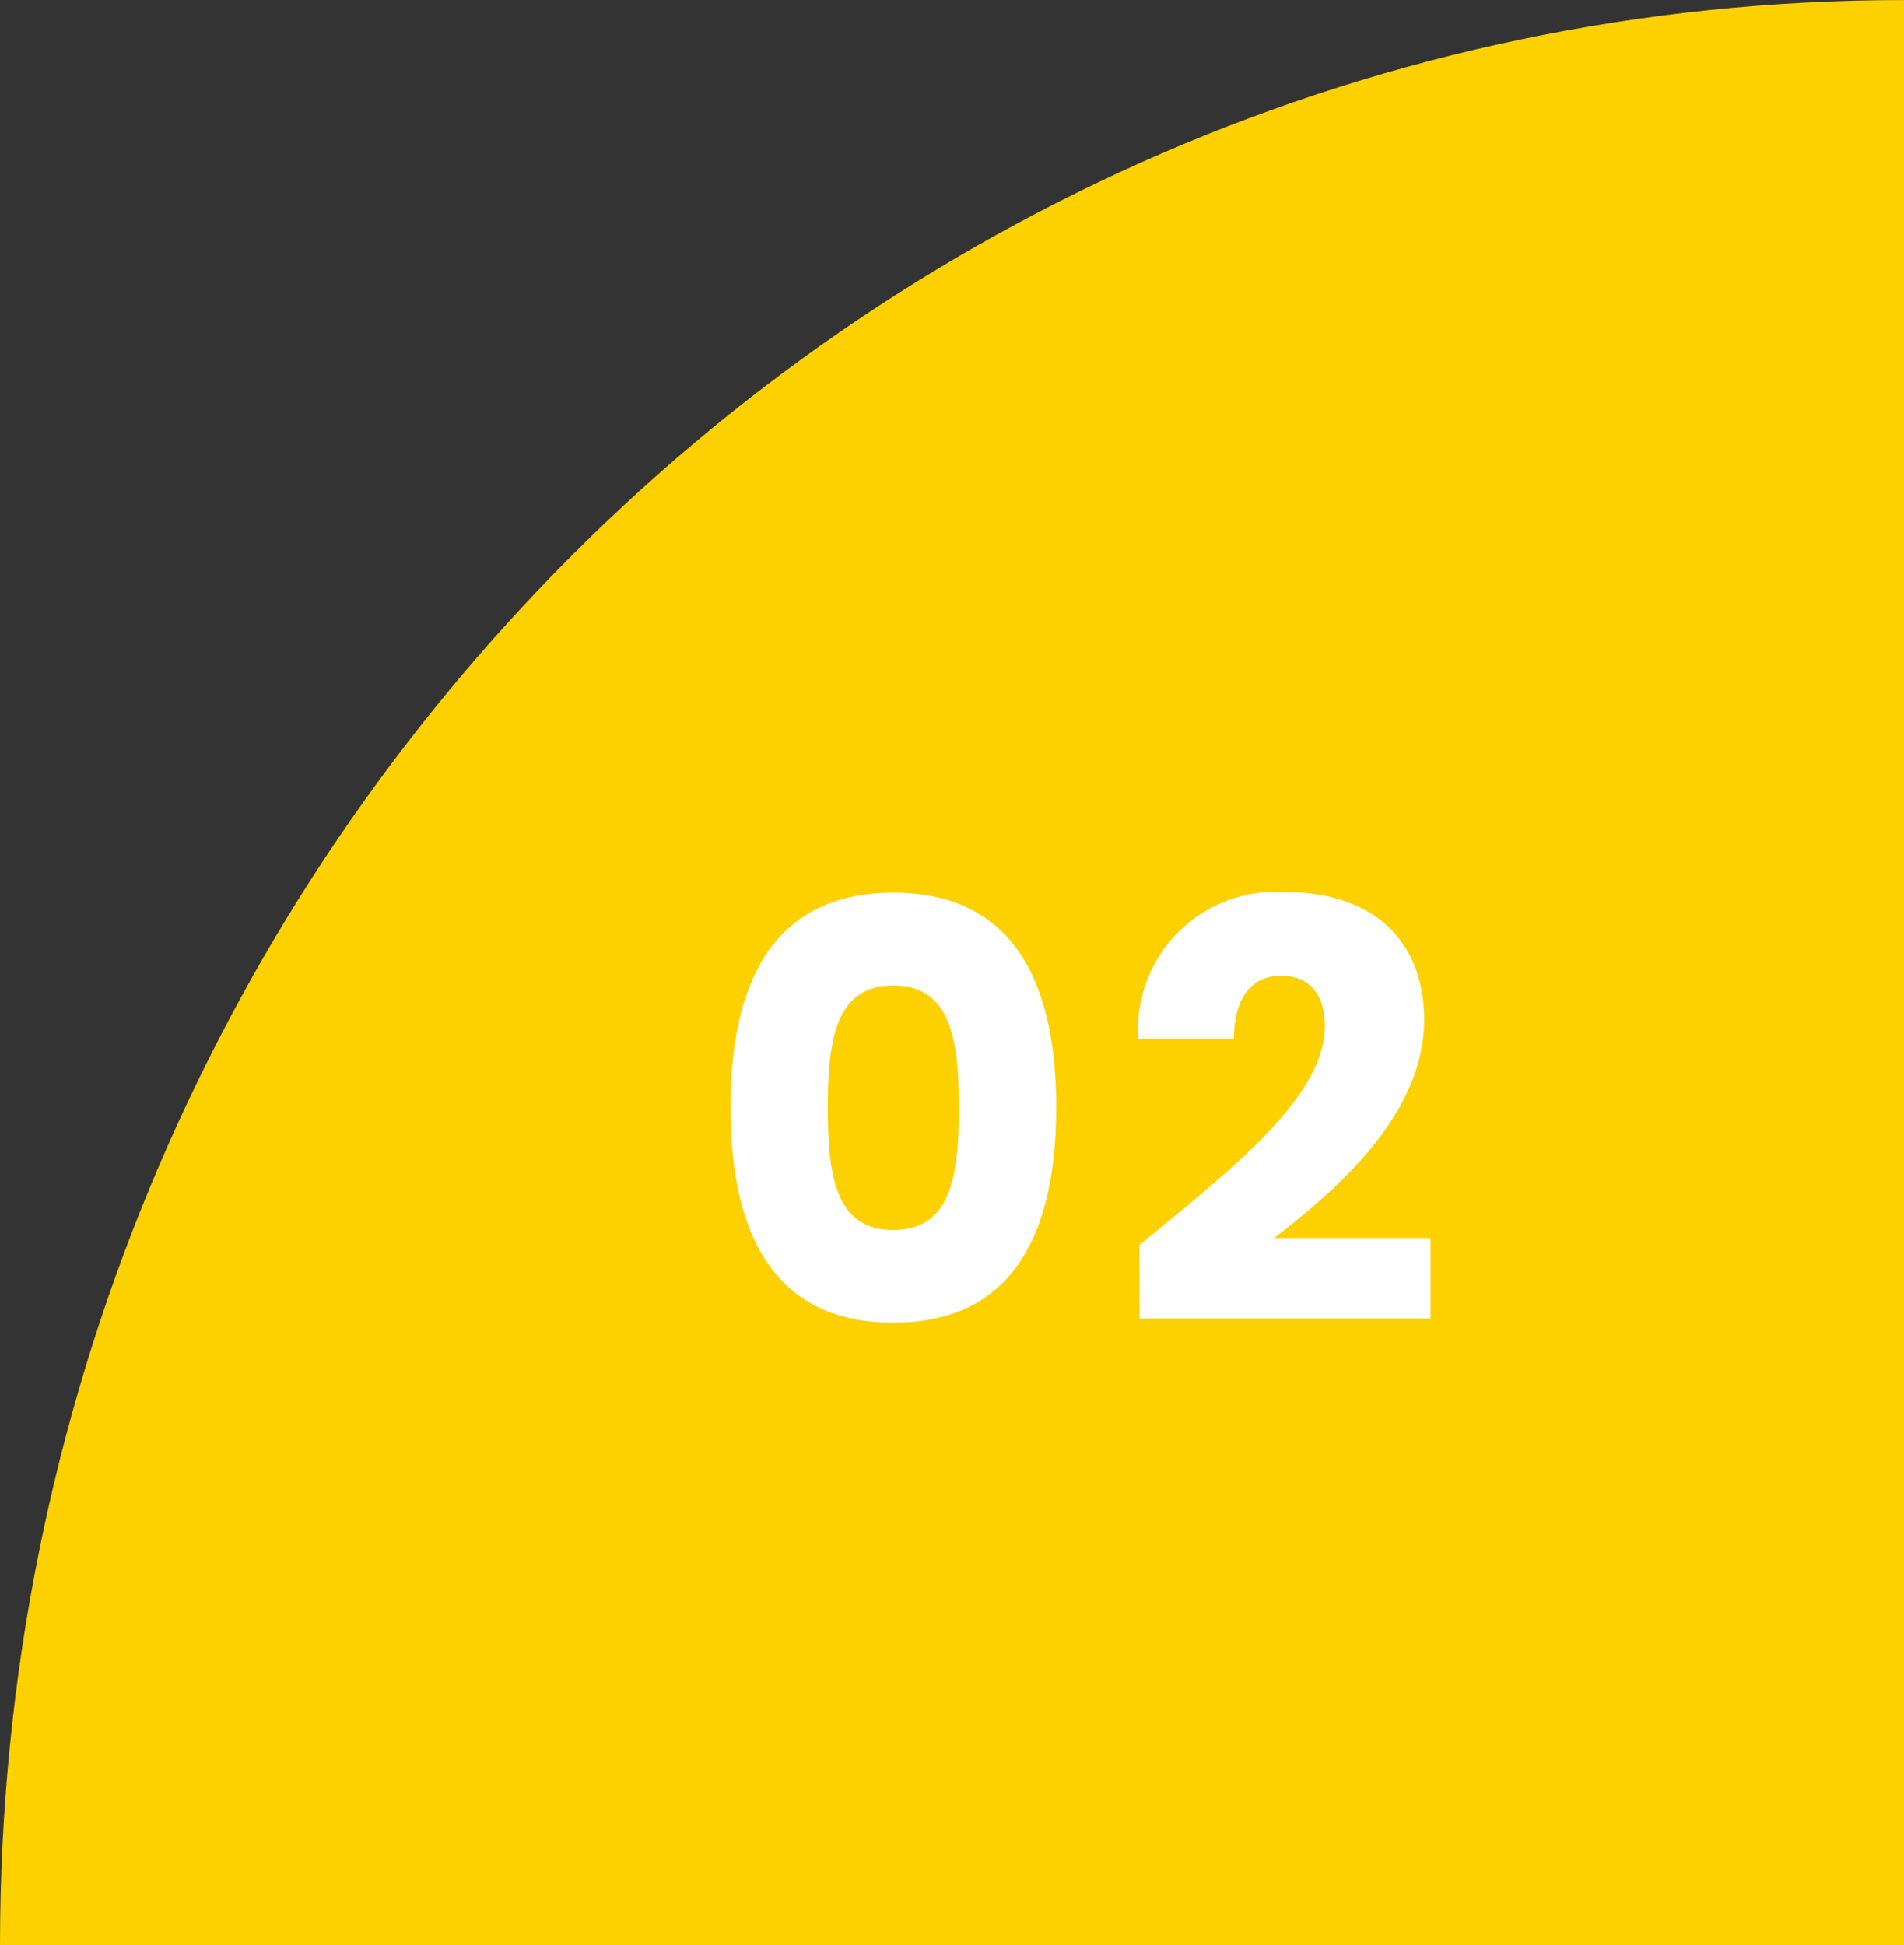 <svg xmlns="http://www.w3.org/2000/svg" width="46" height="47" viewBox="0 0 46 47">
  <rect x="0" y="0" width="46" height="47" fill="#333333" stroke="none"/>
  <g id="icon-num02" transform="translate(646.001 625)">
    <path id="パス_5385" data-name="パス 5385" d="M464.278,60.5h46v-47c-25.405,0-46,21.043-46,47" transform="translate(-1110.279 -638.499)" fill="#fdd000"/>
    <path id="パス_6278" data-name="パス 6278" d="M-8.351-5.25c0,3.024,1.022,5.208,3.934,5.208S-.483-2.226-.483-5.25c0-3-1.022-5.18-3.934-5.18S-8.351-8.246-8.351-5.25Zm5.516,0c0,1.624-.168,2.968-1.582,2.968S-6-3.626-6-5.25c0-1.568.168-2.94,1.582-2.94S-2.835-6.818-2.835-5.25ZM1.533-.14H8.561V-2.086H4.781C6.4-3.332,8.407-5.124,8.407-7.364c0-1.722-1.036-3.08-3.36-3.08A3.327,3.327,0,0,0,1.5-6.9h2.31c0-.966.42-1.526,1.134-1.526s1.064.476,1.064,1.218c0,1.722-2.31,3.5-4.48,5.292Z" transform="translate(-620.001 -593)" fill="#fff"/>
  </g>
</svg>
